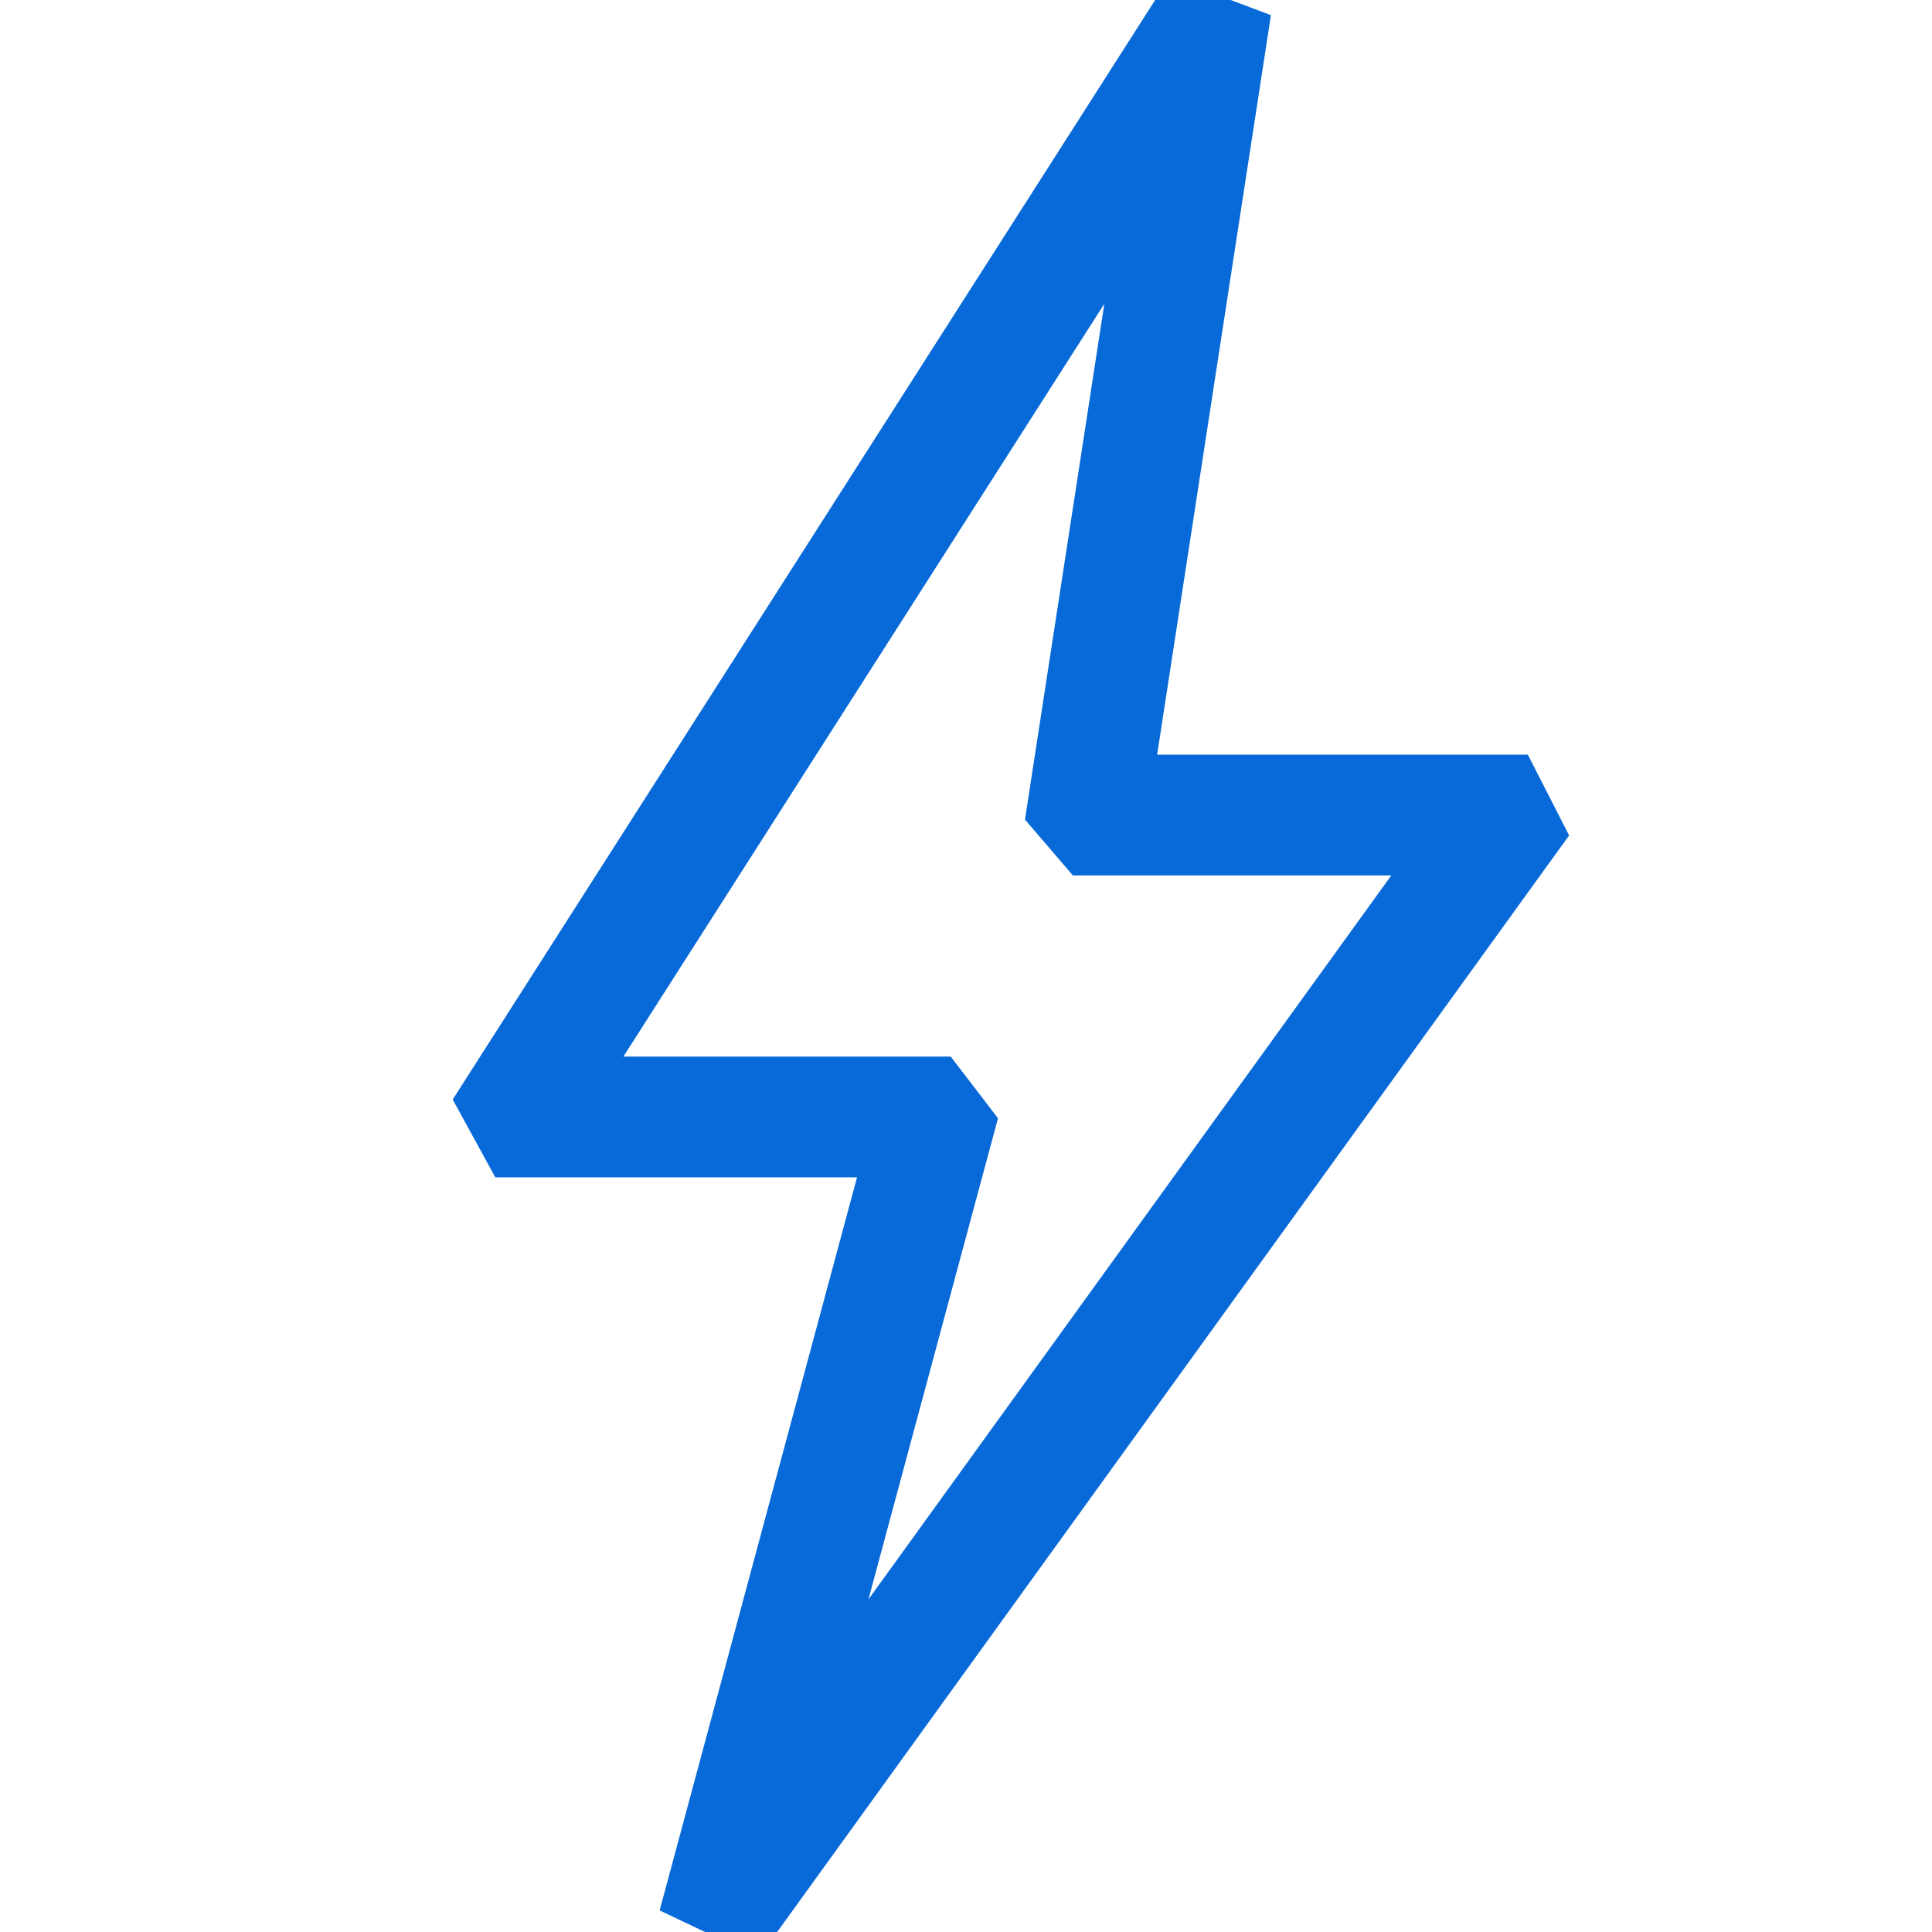 <?xml version="1.0" encoding="utf-8"?>
<!-- Generator: Adobe Illustrator 16.0.0, SVG Export Plug-In . SVG Version: 6.00 Build 0)  -->
<!DOCTYPE svg PUBLIC "-//W3C//DTD SVG 1.1//EN" "http://www.w3.org/Graphics/SVG/1.1/DTD/svg11.dtd">
<svg version="1.1" id="Layer_1" xmlns="http://www.w3.org/2000/svg" xmlns:xlink="http://www.w3.org/1999/xlink" x="0px" y="0px" width="64px" height="64px" viewBox="0 0 64 64" enable-background="new 0 0 64 64" xml:space="preserve">

<path fill="#086AD8" stroke="#086AD8" stroke-width="2" stroke-miterlimit="10" d="M29.695,38l-6.661,24.74l1.776,0.845l26-36L50,26H37.166l3.823-24.848l-1.831-0.69l-23,36L17,38H29.695z M38.291,5.532
	l-3.279,21.316L36,28h12.044l-21.66,29.991l5.582-20.731L31,36H18.826L38.291,5.532z"/>


<style xmlns="" type="text/css" id="igtranslator-color"/></svg>
